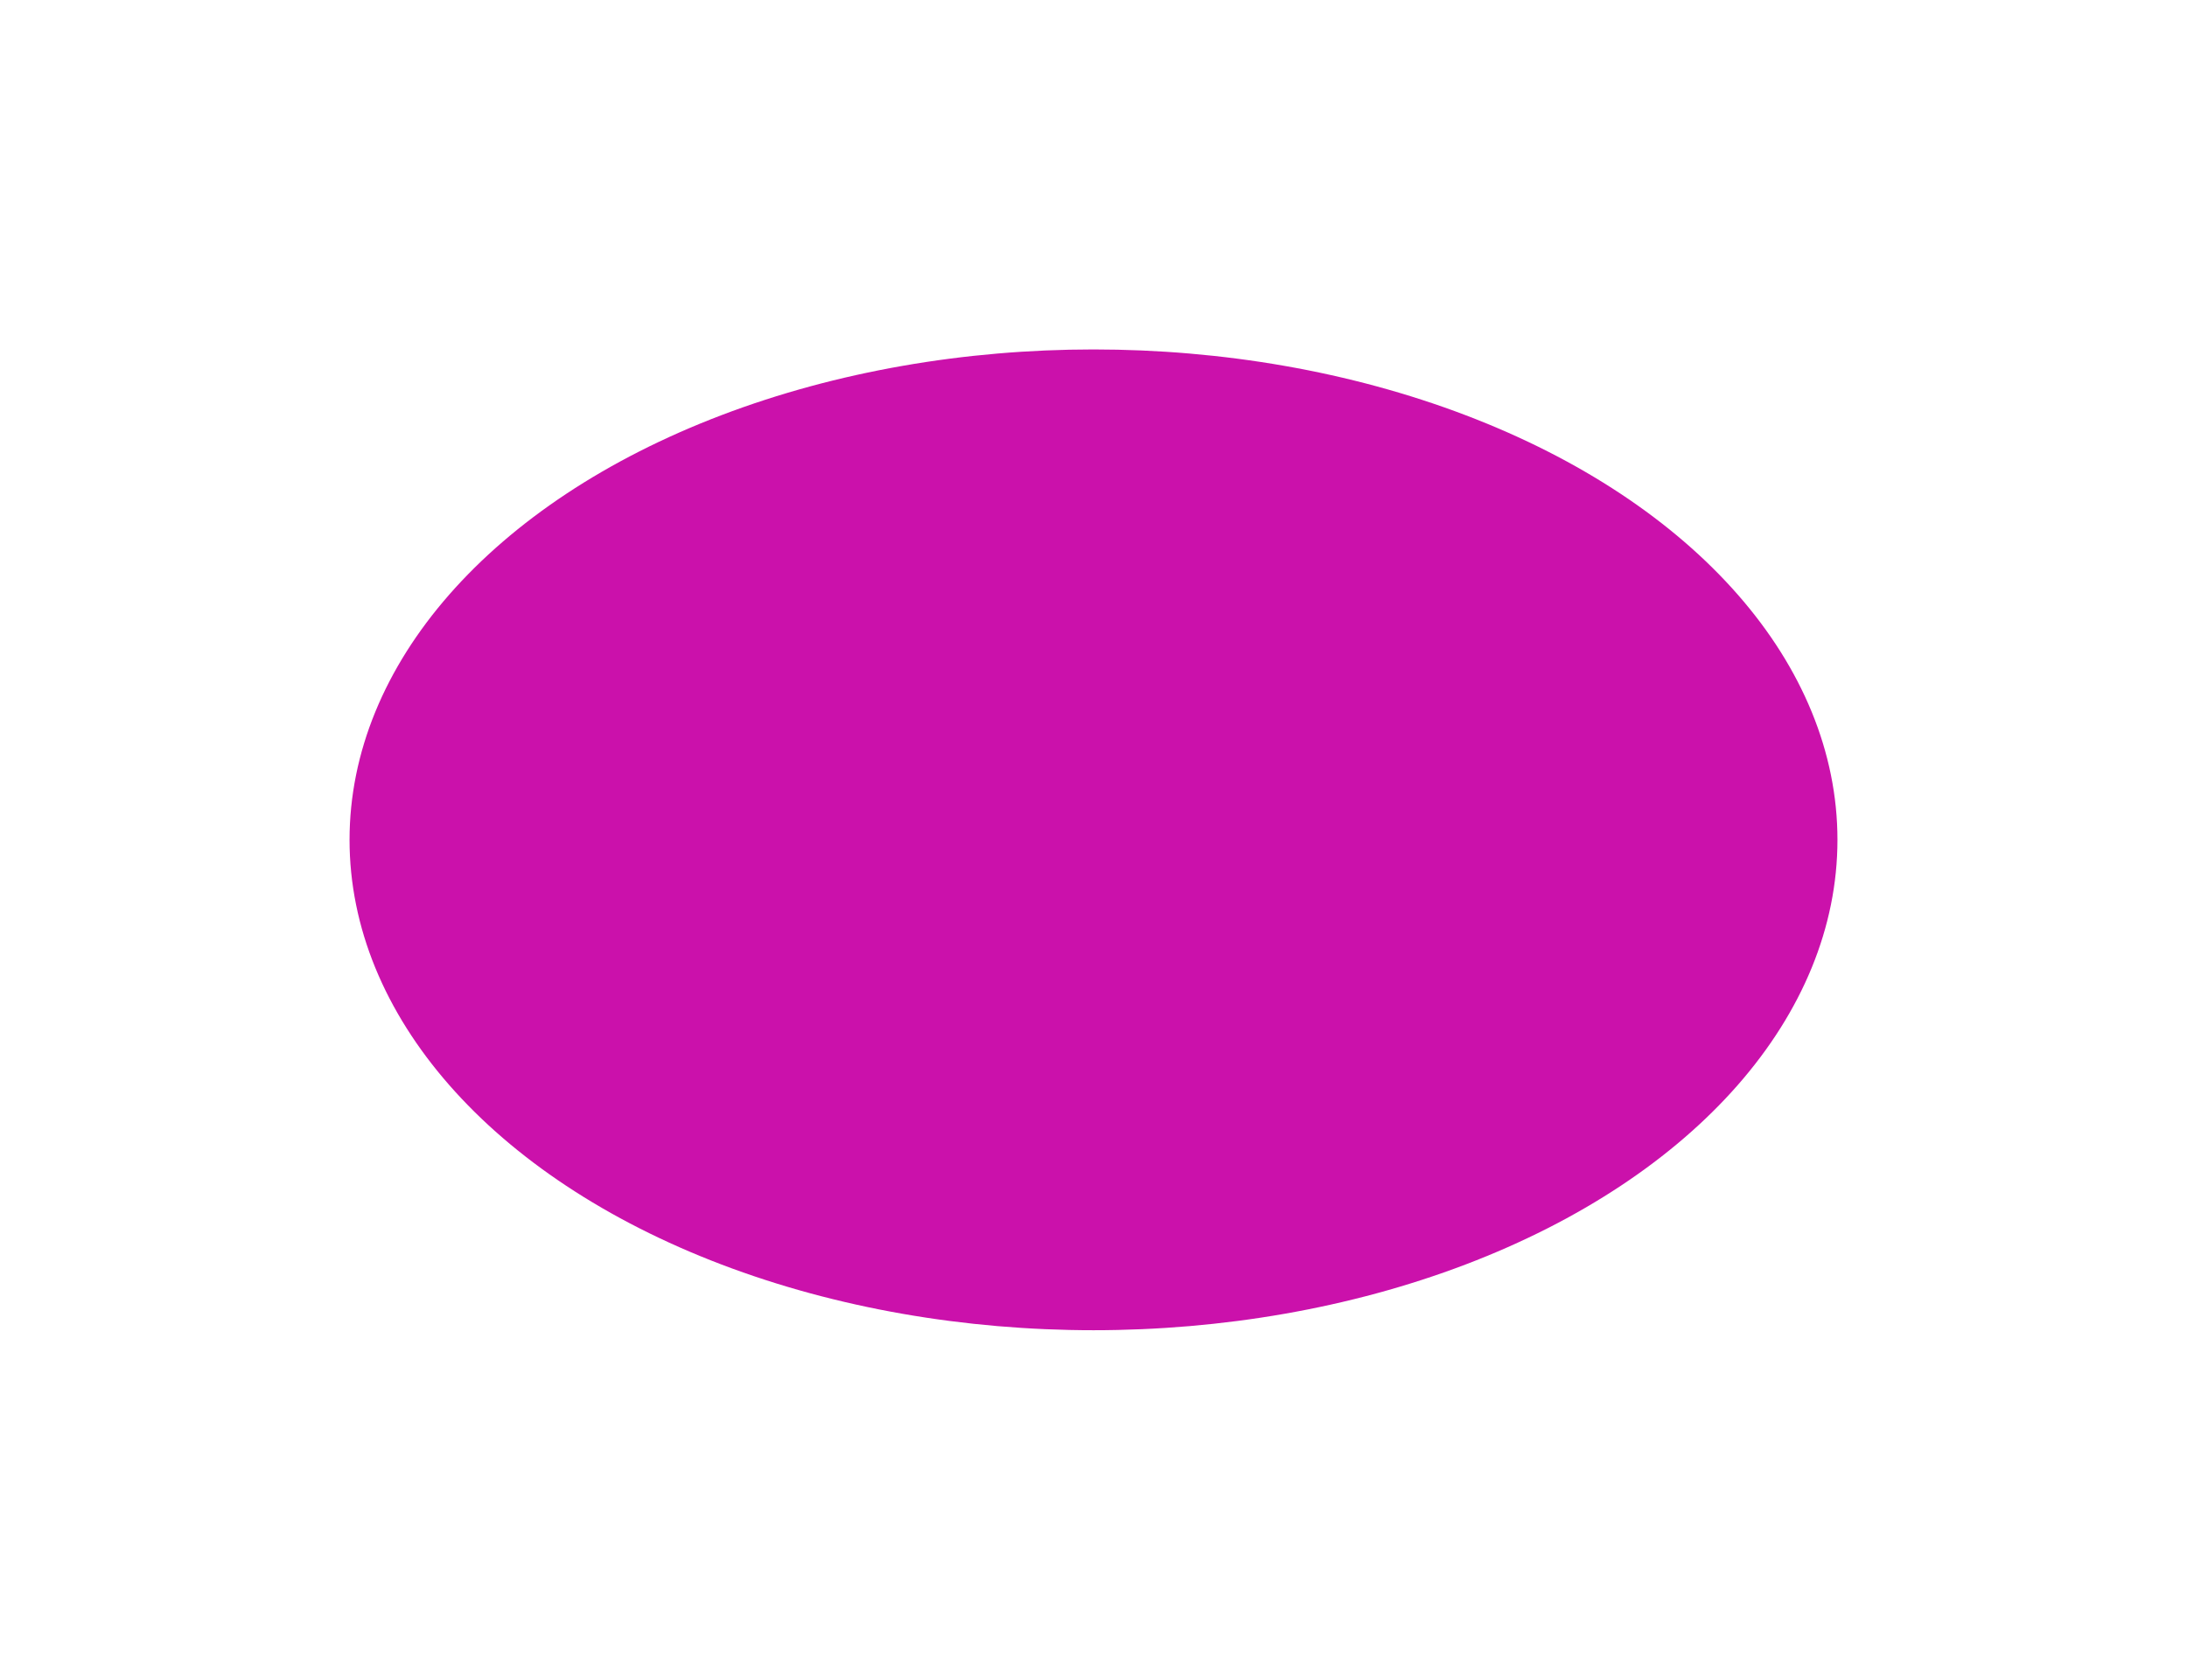<?xml version="1.0" encoding="UTF-8"?> <svg xmlns="http://www.w3.org/2000/svg" width="1877" height="1442" viewBox="0 0 1877 1442" fill="none"> <g filter="url(#filter0_f_3_8)"> <ellipse cx="938.5" cy="721" rx="638.5" ry="421" fill="#CB11AB"></ellipse> </g> <defs> <filter id="filter0_f_3_8" x="0" y="0" width="1877" height="1442" filterUnits="userSpaceOnUse" color-interpolation-filters="sRGB"> <feFlood flood-opacity="0" result="BackgroundImageFix"></feFlood> <feBlend mode="normal" in="SourceGraphic" in2="BackgroundImageFix" result="shape"></feBlend> <feGaussianBlur stdDeviation="150" result="effect1_foregroundBlur_3_8"></feGaussianBlur> </filter> </defs> </svg> 